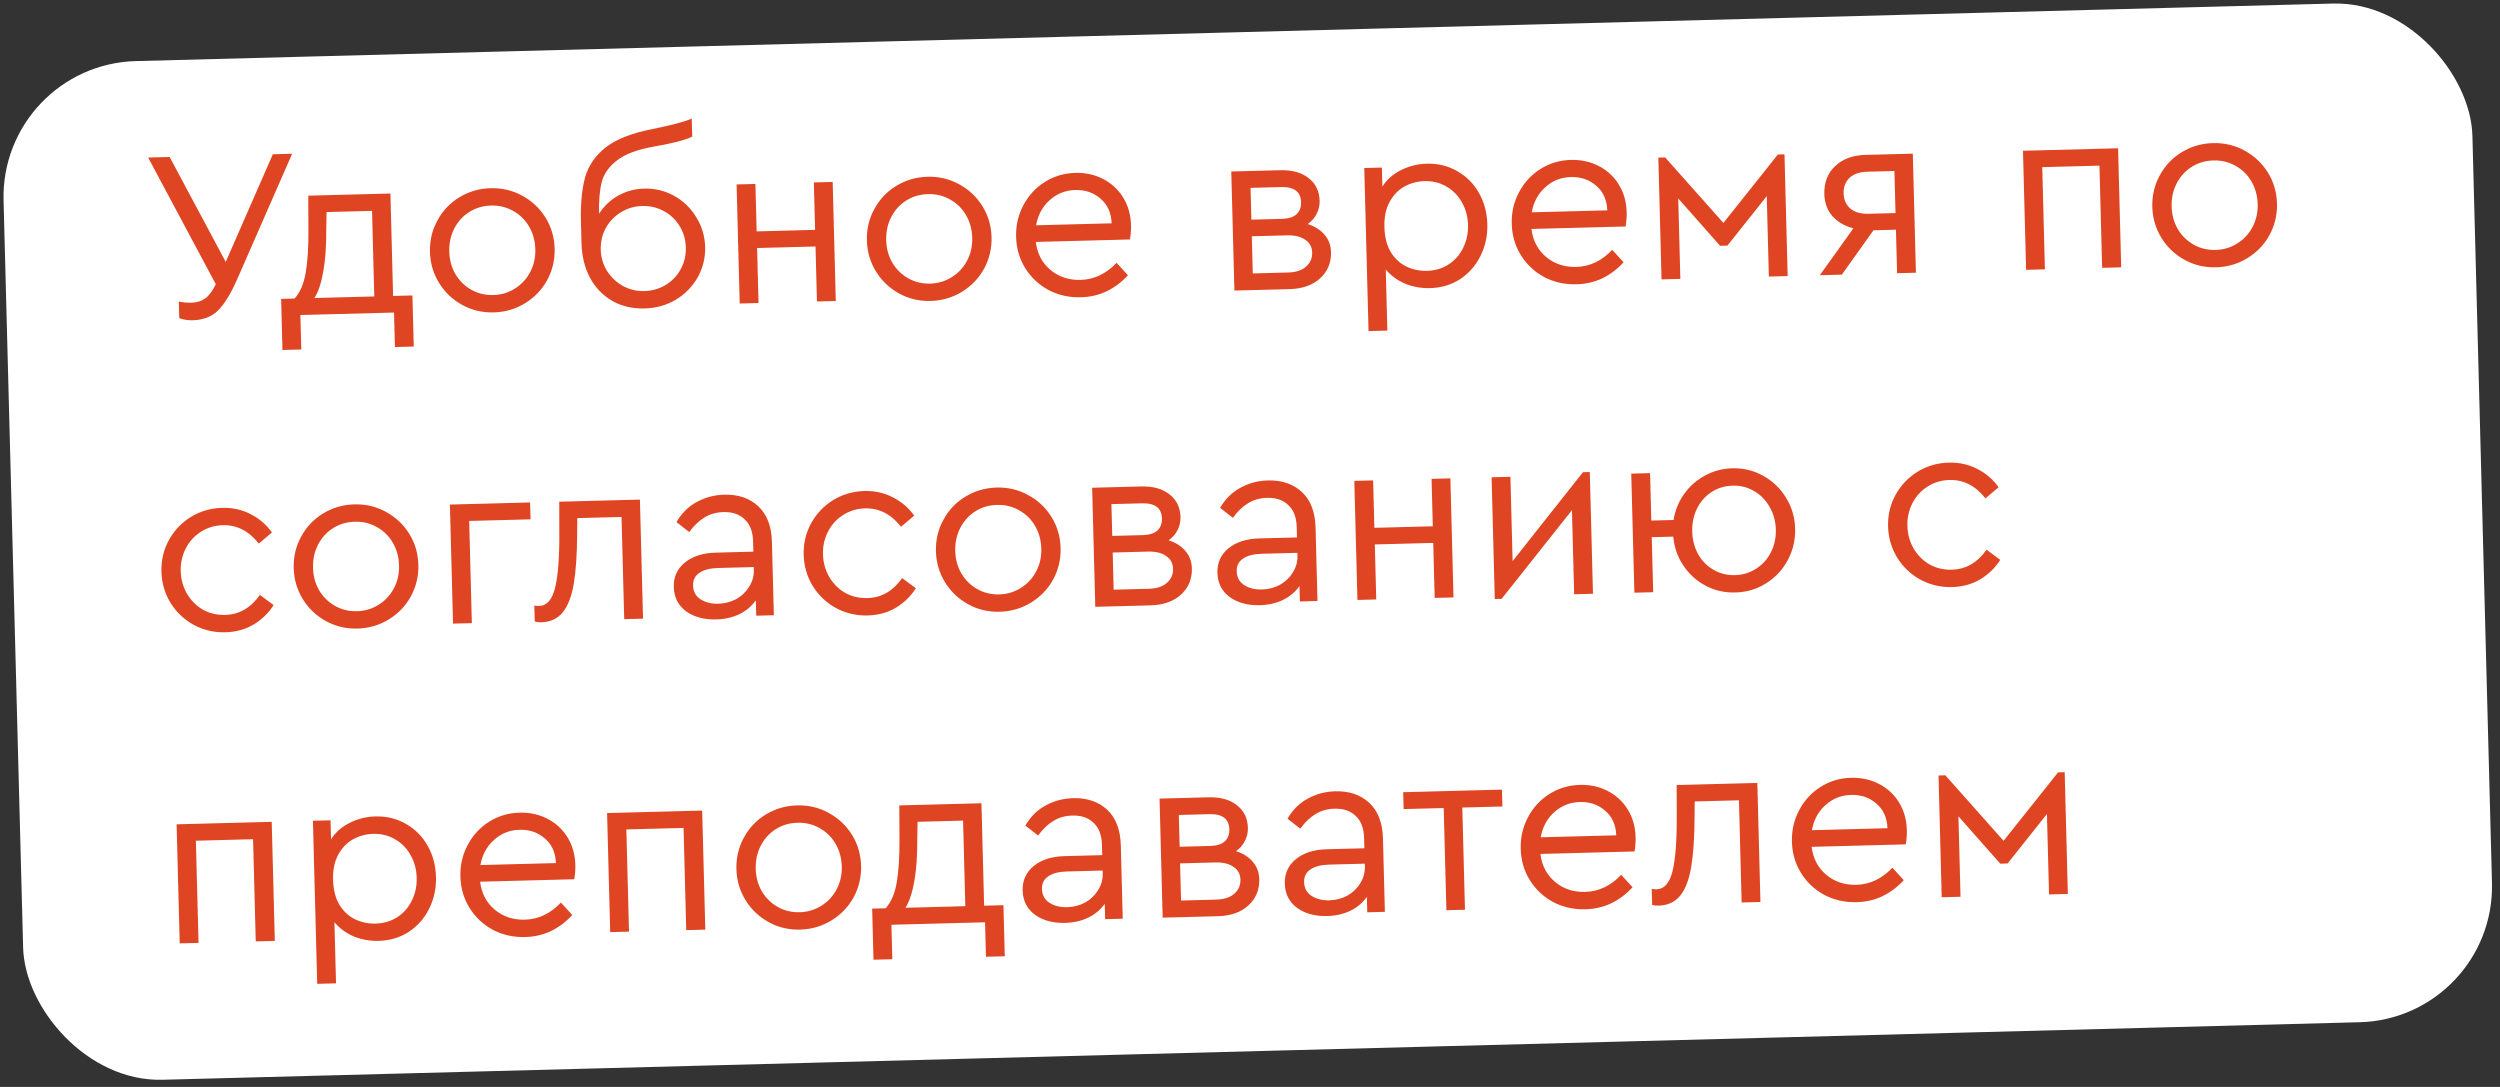 <?xml version="1.0" encoding="UTF-8"?> <svg xmlns="http://www.w3.org/2000/svg" width="184" height="80" viewBox="0 0 184 80" fill="none"><rect x="0" y="0" width="184" height="80" fill="#333333" stroke="none"/> <rect x="-0" y="4.758" width="181.77" height="75" rx="10" transform="rotate(-1.5 -0 4.758)" fill="white"></rect> <path d="M21.501 11.317L17.474 20.515C16.998 21.596 16.527 22.371 16.059 22.839C15.591 23.308 14.961 23.552 14.169 23.573C13.845 23.582 13.52 23.53 13.193 23.419L13.161 22.195C13.487 22.259 13.8 22.286 14.099 22.279C14.495 22.268 14.829 22.163 15.1 21.964C15.382 21.765 15.643 21.416 15.882 20.917L10.903 11.595L12.486 11.553L16.614 19.278L20.079 11.354L21.501 11.317ZM30.354 21.745L30.452 25.506L29.067 25.542L29 23.005L22.108 23.185L22.175 25.722L20.789 25.759L20.691 21.998L21.68 21.972C22.077 21.541 22.349 20.916 22.496 20.096C22.642 19.264 22.71 18.188 22.699 16.867L22.689 14.401L28.735 14.243L28.932 21.782L30.354 21.745ZM24.013 16.851C24.021 18.075 23.947 19.128 23.79 20.008C23.633 20.877 23.415 21.518 23.138 21.934L27.547 21.818L27.382 15.521L24.035 15.608L24.013 16.851ZM36.335 22.993C35.495 23.015 34.722 22.831 34.016 22.441C33.309 22.052 32.743 21.514 32.317 20.829C31.89 20.132 31.666 19.37 31.645 18.542C31.623 17.702 31.806 16.929 32.196 16.223C32.585 15.504 33.123 14.938 33.808 14.524C34.505 14.098 35.274 13.873 36.113 13.851C36.953 13.829 37.726 14.013 38.433 14.403C39.151 14.792 39.723 15.329 40.149 16.014C40.575 16.7 40.8 17.462 40.822 18.302C40.843 19.129 40.659 19.902 40.27 20.621C39.88 21.327 39.337 21.894 38.64 22.32C37.943 22.747 37.175 22.971 36.335 22.993ZM36.301 21.715C36.889 21.7 37.419 21.542 37.891 21.241C38.376 20.941 38.749 20.541 39.012 20.042C39.287 19.53 39.416 18.969 39.4 18.357C39.384 17.733 39.231 17.173 38.942 16.676C38.653 16.18 38.259 15.794 37.76 15.519C37.272 15.243 36.735 15.114 36.147 15.129C35.547 15.145 35.011 15.303 34.539 15.603C34.066 15.904 33.699 16.309 33.436 16.82C33.173 17.331 33.05 17.899 33.067 18.523C33.083 19.134 33.235 19.689 33.524 20.185C33.813 20.67 34.201 21.05 34.688 21.325C35.176 21.601 35.714 21.73 36.301 21.715ZM47.41 13.88C48.202 13.859 48.939 14.038 49.621 14.416C50.303 14.794 50.845 15.32 51.247 15.994C51.66 16.655 51.877 17.382 51.898 18.174C51.919 18.977 51.735 19.726 51.345 20.421C50.955 21.103 50.417 21.652 49.731 22.066C49.046 22.468 48.283 22.68 47.443 22.702C46.556 22.725 45.764 22.542 45.07 22.152C44.375 21.75 43.826 21.182 43.423 20.448C43.031 19.702 42.823 18.849 42.798 17.89L42.758 16.36C42.722 15.017 42.825 13.91 43.067 13.039C43.32 12.168 43.829 11.434 44.594 10.838C45.37 10.242 46.499 9.798 47.98 9.507C49.461 9.204 50.438 8.945 50.913 8.728L50.947 10.06C50.402 10.314 49.478 10.554 48.175 10.78C46.933 10.993 46.011 11.335 45.411 11.807C44.811 12.267 44.435 12.805 44.283 13.421C44.131 14.025 44.067 14.796 44.092 15.731C44.449 15.17 44.918 14.725 45.497 14.398C46.089 14.07 46.727 13.898 47.41 13.88ZM47.428 21.424C48.004 21.409 48.528 21.257 49 20.968C49.473 20.68 49.841 20.292 50.104 19.805C50.368 19.318 50.492 18.787 50.477 18.211C50.462 17.635 50.31 17.111 50.021 16.638C49.733 16.166 49.345 15.798 48.858 15.534C48.371 15.271 47.84 15.147 47.264 15.162C46.7 15.177 46.182 15.328 45.709 15.617C45.237 15.905 44.863 16.293 44.587 16.78C44.324 17.268 44.2 17.799 44.215 18.375C44.23 18.939 44.381 19.457 44.67 19.93C44.97 20.402 45.364 20.776 45.852 21.051C46.339 21.314 46.864 21.439 47.428 21.424ZM54.213 13.575L55.598 13.539L55.69 17.03L59.99 16.917L59.899 13.427L61.285 13.39L61.514 22.153L60.128 22.19L60.022 18.141L55.722 18.254L55.828 22.302L54.442 22.338L54.213 13.575ZM68.492 22.151C67.652 22.173 66.879 21.989 66.172 21.599C65.466 21.209 64.9 20.672 64.474 19.987C64.047 19.29 63.823 18.528 63.802 17.7C63.78 16.86 63.963 16.087 64.353 15.381C64.742 14.662 65.28 14.096 65.965 13.682C66.662 13.255 67.431 13.031 68.27 13.009C69.11 12.987 69.883 13.171 70.59 13.561C71.308 13.95 71.88 14.487 72.306 15.172C72.732 15.857 72.956 16.62 72.978 17.46C73 18.287 72.816 19.06 72.427 19.779C72.037 20.485 71.494 21.052 70.797 21.478C70.1 21.904 69.331 22.129 68.492 22.151ZM68.458 20.873C69.046 20.858 69.576 20.7 70.048 20.399C70.533 20.099 70.906 19.699 71.169 19.2C71.444 18.688 71.573 18.127 71.557 17.515C71.541 16.891 71.388 16.331 71.099 15.834C70.81 15.338 70.416 14.952 69.916 14.677C69.429 14.401 68.892 14.271 68.304 14.287C67.704 14.303 67.168 14.461 66.696 14.761C66.223 15.062 65.856 15.467 65.593 15.978C65.33 16.489 65.207 17.057 65.224 17.681C65.24 18.292 65.392 18.847 65.681 19.343C65.97 19.828 66.358 20.208 66.846 20.483C67.333 20.759 67.87 20.889 68.458 20.873ZM83.163 17.625L76.235 17.806C76.341 18.668 76.702 19.355 77.315 19.867C77.929 20.379 78.668 20.624 79.531 20.601C80.527 20.575 81.41 20.156 82.181 19.343L83.015 20.258C82.572 20.75 82.054 21.141 81.462 21.433C80.881 21.712 80.243 21.861 79.547 21.879C78.683 21.902 77.892 21.724 77.174 21.347C76.456 20.958 75.883 20.421 75.457 19.735C75.031 19.05 74.807 18.282 74.785 17.43C74.763 16.591 74.94 15.818 75.318 15.111C75.695 14.393 76.221 13.822 76.894 13.396C77.567 12.97 78.317 12.746 79.145 12.725C79.889 12.705 80.571 12.855 81.191 13.175C81.812 13.495 82.304 13.95 82.668 14.541C83.031 15.132 83.223 15.811 83.243 16.579C83.252 16.915 83.225 17.263 83.163 17.625ZM79.142 13.985C78.41 14.004 77.781 14.255 77.253 14.737C76.725 15.207 76.393 15.822 76.257 16.581L81.817 16.436C81.785 15.656 81.511 15.051 80.995 14.621C80.491 14.178 79.874 13.966 79.142 13.985ZM96.251 16.49C96.772 16.657 97.181 16.916 97.478 17.268C97.788 17.62 97.949 18.048 97.962 18.552C97.983 19.332 97.717 19.975 97.166 20.481C96.615 20.988 95.866 21.254 94.918 21.279L90.852 21.385L90.622 12.622L94.239 12.527C95.103 12.505 95.792 12.697 96.307 13.103C96.834 13.51 97.106 14.067 97.125 14.775C97.134 15.122 97.058 15.448 96.898 15.753C96.75 16.045 96.534 16.291 96.251 16.49ZM92.102 16.166L94.351 16.108C94.831 16.095 95.188 15.984 95.422 15.774C95.657 15.551 95.769 15.254 95.759 14.882C95.739 14.115 95.249 13.743 94.29 13.768L92.04 13.827L92.102 16.166ZM94.796 20.057C95.372 20.042 95.813 19.899 96.118 19.627C96.434 19.354 96.588 19.008 96.576 18.588C96.566 18.18 96.396 17.867 96.066 17.647C95.748 17.416 95.3 17.307 94.725 17.322L92.134 17.39L92.205 20.125L94.796 20.057ZM105.011 12.047C105.839 12.025 106.588 12.21 107.258 12.601C107.929 12.979 108.459 13.511 108.849 14.197C109.239 14.883 109.445 15.652 109.467 16.504C109.49 17.356 109.318 18.14 108.953 18.858C108.599 19.564 108.098 20.129 107.449 20.554C106.799 20.967 106.067 21.185 105.251 21.206C104.603 21.223 103.988 21.113 103.406 20.876C102.835 20.627 102.364 20.279 101.992 19.833L102.11 24.331L100.724 24.368L100.41 12.366L101.706 12.332L101.742 13.735C102.065 13.223 102.517 12.821 103.097 12.53C103.689 12.226 104.327 12.065 105.011 12.047ZM105.02 19.934C105.607 19.918 106.132 19.767 106.592 19.478C107.065 19.178 107.426 18.772 107.677 18.262C107.939 17.75 108.063 17.183 108.046 16.559C108.03 15.935 107.877 15.375 107.588 14.879C107.311 14.382 106.929 13.996 106.441 13.72C105.966 13.445 105.435 13.315 104.847 13.33C104.319 13.344 103.824 13.477 103.363 13.729C102.913 13.981 102.551 14.356 102.276 14.856C102.001 15.355 101.873 15.971 101.892 16.702C101.911 17.434 102.065 18.048 102.354 18.545C102.655 19.029 103.037 19.385 103.499 19.613C103.973 19.841 104.48 19.948 105.02 19.934ZM119.642 16.67L112.715 16.851C112.821 17.713 113.181 18.399 113.795 18.912C114.409 19.424 115.147 19.669 116.011 19.646C117.007 19.62 117.89 19.201 118.661 18.388L119.495 19.302C119.052 19.794 118.534 20.186 117.941 20.478C117.36 20.757 116.722 20.906 116.026 20.924C115.163 20.947 114.372 20.769 113.654 20.392C112.935 20.003 112.363 19.465 111.937 18.78C111.511 18.095 111.287 17.327 111.264 16.475C111.242 15.635 111.42 14.862 111.798 14.156C112.175 13.438 112.7 12.866 113.373 12.44C114.046 12.015 114.797 11.791 115.625 11.769C116.368 11.75 117.051 11.9 117.671 12.22C118.292 12.54 118.784 12.995 119.147 13.586C119.511 14.176 119.703 14.856 119.723 15.623C119.732 15.959 119.705 16.308 119.642 16.67ZM115.622 13.03C114.89 13.049 114.26 13.3 113.733 13.781C113.205 14.252 112.873 14.866 112.737 15.626L118.297 15.481C118.264 14.701 117.99 14.096 117.475 13.665C116.971 13.223 116.353 13.011 115.622 13.03ZM122.054 11.601L122.557 11.588L126.843 16.409L130.853 11.37L131.338 11.358L131.573 20.319L130.188 20.355L130.033 14.435L127.139 18.076L126.599 18.09L123.519 14.606L123.674 20.526L122.288 20.562L122.054 11.601ZM140.782 11.309L141.012 20.072L139.626 20.108L139.542 16.905L137.887 16.948L135.56 20.214L133.94 20.257L136.407 16.807C135.754 16.632 135.236 16.328 134.852 15.893C134.48 15.447 134.286 14.912 134.27 14.288C134.248 13.436 134.512 12.751 135.062 12.233C135.613 11.702 136.356 11.425 137.291 11.4L140.782 11.309ZM139.429 12.586L137.414 12.639C136.862 12.654 136.434 12.803 136.129 13.087C135.825 13.371 135.678 13.753 135.691 14.233C135.703 14.701 135.869 15.075 136.189 15.354C136.52 15.622 136.961 15.748 137.513 15.734L139.51 15.681L139.429 12.586ZM148.891 11.096L155.891 10.913L156.12 19.676L154.717 19.713L154.52 12.191L150.309 12.302L150.506 19.823L149.121 19.859L148.891 11.096ZM163.1 19.673C162.26 19.695 161.487 19.511 160.781 19.122C160.074 18.732 159.508 18.195 159.082 17.51C158.655 16.813 158.431 16.05 158.41 15.223C158.388 14.383 158.572 13.61 158.961 12.903C159.351 12.185 159.888 11.618 160.573 11.204C161.27 10.778 162.039 10.554 162.879 10.532C163.718 10.51 164.491 10.694 165.198 11.083C165.916 11.473 166.488 12.01 166.915 12.695C167.341 13.38 167.565 14.143 167.587 14.982C167.608 15.81 167.424 16.583 167.035 17.301C166.646 18.008 166.102 18.574 165.405 19.001C164.708 19.427 163.94 19.651 163.1 19.673ZM163.066 18.396C163.654 18.38 164.184 18.222 164.657 17.922C165.141 17.621 165.515 17.221 165.778 16.722C166.052 16.211 166.182 15.649 166.166 15.037C166.149 14.414 165.997 13.853 165.707 13.357C165.418 12.86 165.024 12.474 164.525 12.199C164.037 11.924 163.5 11.794 162.912 11.809C162.312 11.825 161.776 11.983 161.304 12.284C160.832 12.584 160.464 12.99 160.201 13.501C159.939 14.012 159.815 14.579 159.832 15.203C159.848 15.815 160 16.369 160.289 16.866C160.578 17.35 160.966 17.73 161.454 18.006C161.941 18.281 162.479 18.411 163.066 18.396ZM16.589 46.536C15.749 46.558 14.97 46.374 14.252 45.985C13.546 45.595 12.979 45.058 12.553 44.373C12.127 43.675 11.903 42.907 11.881 42.067C11.859 41.228 12.043 40.455 12.432 39.748C12.822 39.042 13.359 38.475 14.044 38.049C14.741 37.623 15.51 37.399 16.349 37.377C17.117 37.357 17.817 37.512 18.45 37.844C19.083 38.163 19.605 38.612 20.016 39.189L19.047 40.007C18.315 39.078 17.433 38.627 16.401 38.654C15.801 38.67 15.259 38.834 14.775 39.147C14.303 39.447 13.935 39.853 13.673 40.364C13.41 40.875 13.286 41.43 13.302 42.03C13.318 42.642 13.471 43.196 13.76 43.693C14.049 44.189 14.437 44.581 14.925 44.869C15.424 45.144 15.974 45.273 16.574 45.258C17.605 45.231 18.457 44.74 19.128 43.786L20.138 44.534C19.758 45.132 19.26 45.613 18.645 45.978C18.042 46.33 17.357 46.516 16.589 46.536ZM26.306 46.263C25.466 46.285 24.693 46.101 23.986 45.712C23.28 45.322 22.714 44.785 22.288 44.1C21.861 43.403 21.637 42.64 21.616 41.812C21.594 40.973 21.777 40.2 22.167 39.493C22.556 38.775 23.094 38.209 23.779 37.794C24.476 37.368 25.245 37.144 26.084 37.122C26.924 37.1 27.697 37.284 28.404 37.673C29.122 38.063 29.694 38.6 30.12 39.285C30.546 39.97 30.77 40.732 30.792 41.572C30.814 42.4 30.63 43.173 30.241 43.891C29.851 44.598 29.308 45.164 28.611 45.591C27.914 46.017 27.145 46.241 26.306 46.263ZM26.272 44.986C26.86 44.97 27.39 44.812 27.862 44.512C28.347 44.211 28.72 43.811 28.983 43.312C29.258 42.801 29.387 42.239 29.371 41.627C29.355 41.004 29.202 40.443 28.913 39.947C28.624 39.45 28.23 39.064 27.73 38.789C27.243 38.514 26.706 38.384 26.118 38.399C25.518 38.415 24.982 38.573 24.51 38.874C24.037 39.174 23.67 39.58 23.407 40.091C23.144 40.602 23.021 41.169 23.038 41.793C23.054 42.405 23.206 42.959 23.495 43.456C23.784 43.94 24.172 44.32 24.66 44.596C25.147 44.871 25.684 45.001 26.272 44.986ZM33.113 37.136L39.015 36.981L39.048 38.223L34.532 38.341L34.728 45.863L33.343 45.899L33.113 37.136ZM47.098 36.77L47.327 45.533L45.942 45.569L45.745 38.047L42.488 38.133L42.48 39.213C42.472 40.75 42.391 41.989 42.235 42.929C42.08 43.869 41.81 44.579 41.427 45.057C41.043 45.535 40.51 45.783 39.826 45.801C39.658 45.806 39.501 45.786 39.356 45.741L39.325 44.572C39.47 44.592 39.59 44.601 39.686 44.598C40.25 44.584 40.641 44.135 40.857 43.253C41.074 42.359 41.177 41.012 41.166 39.212L41.16 36.925L47.098 36.77ZM53.302 36.409C54.334 36.382 55.169 36.666 55.809 37.262C56.449 37.857 56.784 38.731 56.814 39.882L56.956 45.281L55.66 45.315L55.63 44.181C55.318 44.621 54.913 44.962 54.415 45.203C53.917 45.444 53.35 45.573 52.714 45.59C51.815 45.613 51.071 45.411 50.483 44.982C49.908 44.553 49.611 43.96 49.591 43.205C49.571 42.461 49.844 41.859 50.408 41.401C50.972 40.942 51.728 40.7 52.676 40.675L55.447 40.602L55.427 39.847C55.408 39.127 55.202 38.586 54.808 38.224C54.426 37.85 53.905 37.672 53.246 37.689C52.718 37.703 52.253 37.835 51.852 38.086C51.45 38.324 51.075 38.682 50.727 39.16L49.79 38.428C50.169 37.77 50.666 37.276 51.282 36.948C51.897 36.608 52.57 36.428 53.302 36.409ZM52.864 44.433C53.344 44.421 53.785 44.307 54.188 44.093C54.59 43.866 54.906 43.564 55.136 43.185C55.378 42.807 55.494 42.396 55.482 41.952L55.476 41.736L52.867 41.804C52.255 41.82 51.79 41.941 51.472 42.165C51.154 42.377 51 42.688 51.01 43.095C51.022 43.539 51.205 43.877 51.559 44.107C51.913 44.338 52.348 44.447 52.864 44.433ZM63.858 45.298C63.019 45.32 62.239 45.136 61.521 44.747C60.815 44.357 60.248 43.82 59.822 43.135C59.396 42.438 59.172 41.669 59.15 40.83C59.128 39.99 59.311 39.217 59.701 38.51C60.091 37.804 60.628 37.238 61.313 36.812C62.01 36.385 62.779 36.161 63.618 36.139C64.386 36.119 65.086 36.275 65.719 36.606C66.352 36.926 66.874 37.374 67.285 37.952L66.316 38.769C65.584 37.84 64.701 37.389 63.67 37.416C63.07 37.432 62.528 37.596 62.044 37.909C61.572 38.209 61.204 38.615 60.942 39.126C60.679 39.637 60.555 40.193 60.571 40.792C60.587 41.404 60.74 41.958 61.029 42.455C61.318 42.952 61.706 43.343 62.194 43.631C62.693 43.906 63.243 44.035 63.843 44.02C64.874 43.993 65.726 43.502 66.397 42.548L67.407 43.296C67.026 43.894 66.529 44.376 65.914 44.74C65.311 45.092 64.626 45.278 63.858 45.298ZM73.575 45.025C72.735 45.047 71.962 44.864 71.255 44.474C70.549 44.084 69.983 43.547 69.557 42.862C69.13 42.165 68.906 41.402 68.885 40.575C68.862 39.735 69.046 38.962 69.436 38.255C69.825 37.537 70.363 36.971 71.048 36.557C71.745 36.13 72.514 35.906 73.353 35.884C74.193 35.862 74.966 36.046 75.672 36.436C76.391 36.825 76.963 37.362 77.389 38.047C77.815 38.732 78.039 39.495 78.061 40.334C78.083 41.162 77.899 41.935 77.51 42.654C77.12 43.36 76.577 43.926 75.88 44.353C75.183 44.779 74.414 45.003 73.575 45.025ZM73.541 43.748C74.129 43.733 74.659 43.575 75.131 43.274C75.616 42.973 75.989 42.573 76.252 42.074C76.527 41.563 76.656 41.001 76.64 40.39C76.624 39.766 76.471 39.206 76.182 38.709C75.893 38.212 75.499 37.827 74.999 37.552C74.512 37.276 73.975 37.146 73.387 37.162C72.787 37.177 72.251 37.335 71.779 37.636C71.306 37.936 70.939 38.342 70.676 38.853C70.413 39.364 70.29 39.932 70.306 40.555C70.323 41.167 70.475 41.721 70.764 42.218C71.053 42.703 71.441 43.083 71.928 43.358C72.416 43.633 72.953 43.763 73.541 43.748ZM86.012 39.766C86.532 39.932 86.941 40.192 87.238 40.544C87.548 40.896 87.709 41.324 87.722 41.828C87.743 42.608 87.477 43.251 86.926 43.758C86.375 44.264 85.626 44.53 84.678 44.555L80.612 44.661L80.382 35.898L83.999 35.803C84.863 35.781 85.552 35.973 86.067 36.379C86.594 36.786 86.866 37.343 86.885 38.051C86.894 38.398 86.819 38.725 86.659 39.029C86.51 39.321 86.294 39.567 86.012 39.766ZM81.862 39.443L84.111 39.384C84.591 39.371 84.948 39.26 85.183 39.05C85.417 38.827 85.529 38.53 85.519 38.158C85.499 37.391 85.009 37.019 84.05 37.044L81.8 37.103L81.862 39.443ZM84.556 43.333C85.132 43.318 85.573 43.175 85.878 42.903C86.195 42.63 86.348 42.284 86.337 41.864C86.326 41.456 86.156 41.143 85.826 40.923C85.508 40.692 85.061 40.583 84.485 40.598L81.894 40.666L81.965 43.401L84.556 43.333ZM93.314 35.361C94.345 35.334 95.181 35.619 95.821 36.214C96.461 36.809 96.796 37.683 96.826 38.835L96.967 44.233L95.672 44.267L95.642 43.133C95.329 43.573 94.924 43.914 94.426 44.155C93.928 44.396 93.362 44.525 92.726 44.542C91.826 44.566 91.083 44.363 90.495 43.934C89.92 43.505 89.622 42.913 89.602 42.157C89.583 41.413 89.855 40.812 90.419 40.353C90.984 39.894 91.74 39.652 92.687 39.627L95.458 39.555L95.439 38.799C95.42 38.079 95.213 37.538 94.82 37.177C94.438 36.803 93.917 36.624 93.257 36.641C92.729 36.655 92.265 36.787 91.863 37.038C91.461 37.276 91.087 37.635 90.739 38.112L89.801 37.38C90.18 36.722 90.678 36.229 91.293 35.901C91.909 35.56 92.582 35.38 93.314 35.361ZM92.876 43.386C93.356 43.373 93.797 43.26 94.199 43.045C94.601 42.818 94.918 42.516 95.148 42.138C95.39 41.759 95.505 41.348 95.494 40.904L95.488 40.688L92.879 40.757C92.267 40.773 91.802 40.893 91.484 41.117C91.165 41.33 91.011 41.64 91.022 42.048C91.034 42.492 91.216 42.829 91.571 43.06C91.925 43.291 92.36 43.399 92.876 43.386ZM99.677 35.393L101.062 35.357L101.153 38.847L105.454 38.735L105.363 35.244L106.748 35.208L106.978 43.971L105.592 44.007L105.486 39.958L101.186 40.071L101.292 44.12L99.906 44.156L99.677 35.393ZM117.009 34.741L117.243 43.702L115.858 43.738L115.696 37.548L110.519 44.076L110.015 44.089L109.781 35.128L111.166 35.092L111.329 41.3L116.505 34.754L117.009 34.741ZM127.504 34.466C128.32 34.445 129.075 34.629 129.77 35.019C130.476 35.409 131.036 35.946 131.45 36.632C131.877 37.317 132.101 38.079 132.123 38.919C132.144 39.746 131.96 40.52 131.571 41.238C131.193 41.944 130.662 42.51 129.977 42.936C129.304 43.362 128.554 43.586 127.726 43.607C126.934 43.628 126.203 43.461 125.534 43.107C124.864 42.752 124.317 42.256 123.892 41.619C123.468 40.982 123.221 40.274 123.153 39.496L121.569 39.537L121.675 43.586L120.29 43.622L120.06 34.859L121.446 34.823L121.537 38.314L123.175 38.271C123.288 37.559 123.547 36.922 123.953 36.36C124.358 35.785 124.868 35.333 125.484 35.005C126.099 34.665 126.773 34.485 127.504 34.466ZM127.692 42.33C128.268 42.315 128.786 42.157 129.247 41.857C129.719 41.556 130.08 41.157 130.332 40.658C130.594 40.147 130.718 39.586 130.702 38.974C130.686 38.362 130.533 37.808 130.244 37.311C129.967 36.814 129.591 36.428 129.115 36.153C128.639 35.865 128.114 35.729 127.538 35.744C126.95 35.759 126.426 35.917 125.966 36.217C125.505 36.517 125.15 36.922 124.899 37.433C124.649 37.944 124.531 38.511 124.548 39.135C124.564 39.747 124.71 40.301 124.987 40.798C125.264 41.283 125.64 41.663 126.116 41.939C126.591 42.215 127.117 42.345 127.692 42.33ZM143.671 43.208C142.831 43.23 142.052 43.046 141.333 42.657C140.627 42.267 140.061 41.73 139.635 41.045C139.208 40.348 138.984 39.579 138.962 38.74C138.94 37.9 139.124 37.127 139.514 36.42C139.903 35.714 140.441 35.148 141.126 34.722C141.823 34.295 142.591 34.071 143.431 34.049C144.199 34.029 144.899 34.185 145.532 34.516C146.164 34.836 146.686 35.284 147.098 35.862L146.129 36.679C145.396 35.75 144.514 35.299 143.482 35.326C142.882 35.342 142.341 35.506 141.857 35.819C141.384 36.119 141.017 36.525 140.754 37.036C140.491 37.547 140.368 38.103 140.384 38.702C140.4 39.314 140.552 39.868 140.841 40.365C141.13 40.862 141.519 41.254 142.006 41.541C142.506 41.816 143.055 41.946 143.655 41.93C144.687 41.903 145.538 41.412 146.21 40.459L147.219 41.206C146.839 41.804 146.341 42.286 145.727 42.65C145.124 43.002 144.438 43.188 143.671 43.208ZM12.998 60.67L19.998 60.487L20.227 69.25L18.823 69.287L18.627 61.766L14.416 61.876L14.613 69.397L13.227 69.433L12.998 60.67ZM27.633 60.089C28.461 60.068 29.21 60.252 29.88 60.643C30.55 61.021 31.08 61.553 31.471 62.239C31.861 62.925 32.067 63.694 32.089 64.546C32.111 65.398 31.94 66.183 31.575 66.9C31.221 67.606 30.72 68.171 30.07 68.596C29.421 69.009 28.688 69.227 27.873 69.248C27.225 69.265 26.61 69.155 26.027 68.918C25.457 68.669 24.985 68.321 24.614 67.875L24.732 72.373L23.346 72.41L23.032 60.408L24.327 60.374L24.364 61.777C24.687 61.265 25.138 60.863 25.719 60.572C26.311 60.268 26.949 60.107 27.633 60.089ZM27.641 67.976C28.229 67.96 28.753 67.808 29.214 67.52C29.686 67.22 30.048 66.814 30.299 66.303C30.561 65.793 30.684 65.225 30.668 64.601C30.652 63.977 30.499 63.417 30.21 62.921C29.933 62.424 29.551 62.038 29.063 61.762C28.588 61.487 28.056 61.356 27.468 61.372C26.941 61.386 26.446 61.519 25.984 61.771C25.535 62.023 25.172 62.398 24.898 62.898C24.622 63.397 24.494 64.013 24.514 64.744C24.533 65.476 24.687 66.09 24.976 66.587C25.277 67.071 25.658 67.427 26.12 67.655C26.595 67.883 27.102 67.99 27.641 67.976ZM42.264 64.712L35.336 64.893C35.443 65.755 35.803 66.442 36.417 66.954C37.03 67.466 37.769 67.71 38.633 67.688C39.628 67.662 40.512 67.243 41.283 66.43L42.117 67.344C41.673 67.836 41.156 68.228 40.563 68.52C39.982 68.799 39.344 68.948 38.648 68.966C37.784 68.989 36.993 68.811 36.275 68.434C35.557 68.044 34.985 67.507 34.559 66.822C34.133 66.137 33.908 65.369 33.886 64.517C33.864 63.677 34.042 62.904 34.419 62.198C34.797 61.48 35.322 60.908 35.995 60.482C36.668 60.057 37.419 59.833 38.246 59.811C38.99 59.792 39.672 59.942 40.293 60.262C40.913 60.582 41.406 61.037 41.769 61.628C42.133 62.218 42.325 62.898 42.345 63.665C42.353 64.001 42.327 64.35 42.264 64.712ZM38.243 61.072C37.511 61.091 36.882 61.342 36.354 61.824C35.827 62.294 35.494 62.908 35.358 63.668L40.918 63.523C40.886 62.743 40.612 62.138 40.097 61.708C39.593 61.264 38.975 61.053 38.243 61.072ZM44.681 59.841L51.68 59.658L51.91 68.421L50.506 68.457L50.309 60.936L46.099 61.046L46.295 68.568L44.91 68.604L44.681 59.841ZM58.889 68.418C58.049 68.44 57.276 68.256 56.57 67.866C55.863 67.477 55.297 66.939 54.871 66.254C54.445 65.557 54.221 64.795 54.199 63.967C54.177 63.127 54.361 62.354 54.75 61.648C55.14 60.929 55.677 60.363 56.362 59.949C57.059 59.523 57.828 59.298 58.668 59.276C59.507 59.255 60.28 59.438 60.987 59.828C61.705 60.217 62.278 60.755 62.704 61.44C63.13 62.125 63.354 62.887 63.376 63.727C63.397 64.555 63.214 65.328 62.824 66.046C62.435 66.752 61.891 67.319 61.194 67.745C60.497 68.172 59.729 68.396 58.889 68.418ZM58.855 67.14C59.443 67.125 59.973 66.967 60.446 66.666C60.93 66.366 61.304 65.966 61.567 65.467C61.841 64.955 61.971 64.394 61.955 63.782C61.938 63.158 61.786 62.598 61.496 62.101C61.207 61.605 60.813 61.219 60.314 60.944C59.827 60.669 59.289 60.539 58.701 60.554C58.101 60.57 57.565 60.728 57.093 61.028C56.621 61.329 56.253 61.735 55.99 62.246C55.728 62.757 55.605 63.324 55.621 63.948C55.637 64.56 55.789 65.114 56.078 65.611C56.367 66.095 56.755 66.475 57.243 66.75C57.73 67.026 58.268 67.156 58.855 67.14ZM73.854 66.621L73.952 70.382L72.567 70.418L72.5 67.881L65.609 68.062L65.675 70.599L64.29 70.635L64.191 66.874L65.181 66.849C65.578 66.418 65.849 65.793 65.996 64.973C66.142 64.141 66.21 63.064 66.2 61.744L66.189 59.278L72.235 59.119L72.432 66.659L73.854 66.621ZM67.513 61.728C67.522 62.952 67.447 64.004 67.29 64.885C67.133 65.753 66.915 66.395 66.638 66.811L71.047 66.695L70.882 60.397L67.535 60.485L67.513 61.728ZM78.98 58.745C80.011 58.718 80.847 59.002 81.487 59.597C82.126 60.193 82.462 61.066 82.492 62.218L82.633 67.616L81.338 67.65L81.308 66.516C80.995 66.957 80.59 67.297 80.092 67.538C79.594 67.78 79.028 67.909 78.392 67.925C77.492 67.949 76.748 67.746 76.161 67.317C75.586 66.888 75.288 66.296 75.268 65.54C75.249 64.796 75.521 64.195 76.085 63.736C76.649 63.277 77.405 63.035 78.353 63.011L81.124 62.938L81.104 62.182C81.085 61.462 80.879 60.922 80.486 60.56C80.104 60.186 79.583 60.007 78.923 60.025C78.395 60.038 77.93 60.171 77.529 60.421C77.127 60.66 76.752 61.018 76.405 61.495L75.467 60.763C75.846 60.105 76.343 59.612 76.959 59.284C77.574 58.944 78.248 58.764 78.98 58.745ZM78.541 66.769C79.021 66.756 79.463 66.643 79.865 66.428C80.267 66.201 80.583 65.899 80.814 65.521C81.056 65.142 81.171 64.731 81.159 64.287L81.154 64.072L78.545 64.14C77.933 64.156 77.468 64.276 77.15 64.501C76.831 64.713 76.677 65.023 76.688 65.431C76.699 65.875 76.882 66.212 77.237 66.443C77.591 66.674 78.026 66.782 78.541 66.769ZM90.972 62.644C91.492 62.81 91.901 63.07 92.198 63.422C92.508 63.774 92.669 64.202 92.682 64.706C92.703 65.486 92.437 66.129 91.886 66.635C91.335 67.142 90.586 67.408 89.638 67.433L85.572 67.539L85.342 58.776L88.959 58.681C89.823 58.659 90.512 58.851 91.027 59.257C91.554 59.664 91.826 60.221 91.845 60.929C91.854 61.276 91.778 61.603 91.618 61.907C91.47 62.199 91.254 62.445 90.972 62.644ZM86.822 62.321L89.071 62.262C89.551 62.249 89.908 62.138 90.142 61.928C90.377 61.705 90.489 61.408 90.479 61.036C90.459 60.269 89.969 59.897 89.01 59.922L86.76 59.981L86.822 62.321ZM89.516 66.211C90.092 66.196 90.533 66.053 90.838 65.781C91.155 65.508 91.308 65.162 91.296 64.742C91.286 64.334 91.116 64.021 90.786 63.801C90.468 63.57 90.021 63.461 89.445 63.476L86.854 63.544L86.925 66.279L89.516 66.211ZM98.274 58.239C99.305 58.212 100.141 58.497 100.781 59.092C101.421 59.688 101.756 60.561 101.786 61.713L101.927 67.111L100.632 67.145L100.602 66.011C100.289 66.451 99.884 66.792 99.386 67.033C98.888 67.274 98.322 67.403 97.686 67.42C96.786 67.444 96.043 67.241 95.455 66.812C94.88 66.383 94.582 65.791 94.562 65.035C94.543 64.291 94.815 63.69 95.379 63.231C95.944 62.772 96.7 62.53 97.647 62.505L100.418 62.433L100.398 61.677C100.38 60.957 100.173 60.416 99.78 60.055C99.398 59.681 98.877 59.502 98.217 59.519C97.689 59.533 97.225 59.665 96.823 59.916C96.421 60.154 96.046 60.513 95.699 60.99L94.761 60.258C95.14 59.6 95.638 59.107 96.253 58.779C96.868 58.438 97.542 58.259 98.274 58.239ZM97.836 66.264C98.316 66.251 98.757 66.138 99.159 65.923C99.561 65.696 99.878 65.394 100.108 65.016C100.35 64.637 100.465 64.226 100.454 63.782L100.448 63.566L97.839 63.635C97.227 63.651 96.762 63.771 96.444 63.995C96.125 64.208 95.971 64.518 95.982 64.926C95.994 65.37 96.177 65.707 96.531 65.938C96.885 66.168 97.32 66.277 97.836 66.264ZM106.257 59.471L103.306 59.548L103.274 58.306L110.543 58.116L110.576 59.358L107.625 59.435L107.822 66.956L106.454 66.992L106.257 59.471ZM120.302 62.668L113.374 62.85C113.481 63.711 113.841 64.398 114.454 64.91C115.068 65.422 115.807 65.667 116.67 65.644C117.666 65.618 118.549 65.199 119.32 64.387L120.155 65.301C119.711 65.793 119.193 66.184 118.601 66.476C118.02 66.755 117.382 66.904 116.686 66.922C115.822 66.945 115.031 66.768 114.313 66.39C113.595 66.001 113.022 65.464 112.596 64.779C112.17 64.094 111.946 63.325 111.924 62.474C111.902 61.634 112.08 60.861 112.457 60.155C112.835 59.437 113.36 58.865 114.033 58.439C114.706 58.013 115.456 57.789 116.284 57.768C117.028 57.748 117.71 57.898 118.331 58.218C118.951 58.538 119.443 58.993 119.807 59.584C120.17 60.175 120.362 60.854 120.382 61.622C120.391 61.958 120.364 62.306 120.302 62.668ZM116.281 59.028C115.549 59.047 114.92 59.298 114.392 59.78C113.864 60.25 113.532 60.865 113.396 61.625L118.956 61.479C118.924 60.7 118.65 60.095 118.134 59.664C117.631 59.221 117.013 59.009 116.281 59.028ZM129.34 57.624L129.569 66.387L128.184 66.423L127.987 58.902L124.73 58.987L124.722 60.068C124.715 61.604 124.633 62.843 124.477 63.783C124.322 64.724 124.053 65.433 123.669 65.911C123.285 66.389 122.752 66.638 122.068 66.655C121.9 66.66 121.743 66.64 121.598 66.596L121.567 65.426C121.712 65.446 121.832 65.455 121.928 65.453C122.492 65.438 122.883 64.99 123.1 64.108C123.316 63.214 123.419 61.866 123.408 60.066L123.402 57.779L129.34 57.624ZM140.264 62.146L133.336 62.327C133.443 63.188 133.803 63.875 134.416 64.387C135.03 64.9 135.769 65.144 136.632 65.122C137.628 65.096 138.511 64.676 139.282 63.864L140.116 64.778C139.673 65.27 139.155 65.662 138.563 65.953C137.982 66.233 137.343 66.382 136.648 66.4C135.784 66.422 134.993 66.245 134.275 65.868C133.557 65.478 132.984 64.941 132.558 64.256C132.132 63.571 131.908 62.803 131.886 61.951C131.864 61.111 132.041 60.338 132.419 59.632C132.796 58.914 133.322 58.342 133.995 57.916C134.668 57.49 135.418 57.267 136.246 57.245C136.99 57.226 137.672 57.376 138.292 57.696C138.913 58.016 139.405 58.471 139.769 59.062C140.132 59.652 140.324 60.331 140.344 61.099C140.353 61.435 140.326 61.784 140.264 62.146ZM136.243 58.506C135.511 58.525 134.882 58.775 134.354 59.257C133.826 59.727 133.494 60.342 133.358 61.102L138.918 60.956C138.886 60.177 138.612 59.572 138.096 59.141C137.592 58.698 136.975 58.486 136.243 58.506ZM142.675 57.077L143.179 57.063L147.464 61.885L151.474 56.846L151.96 56.834L152.194 65.794L150.809 65.831L150.654 59.911L147.76 63.552L147.22 63.566L144.14 60.081L144.295 66.001L142.91 66.038L142.675 57.077Z" fill="#DF4523"></path> </svg> 